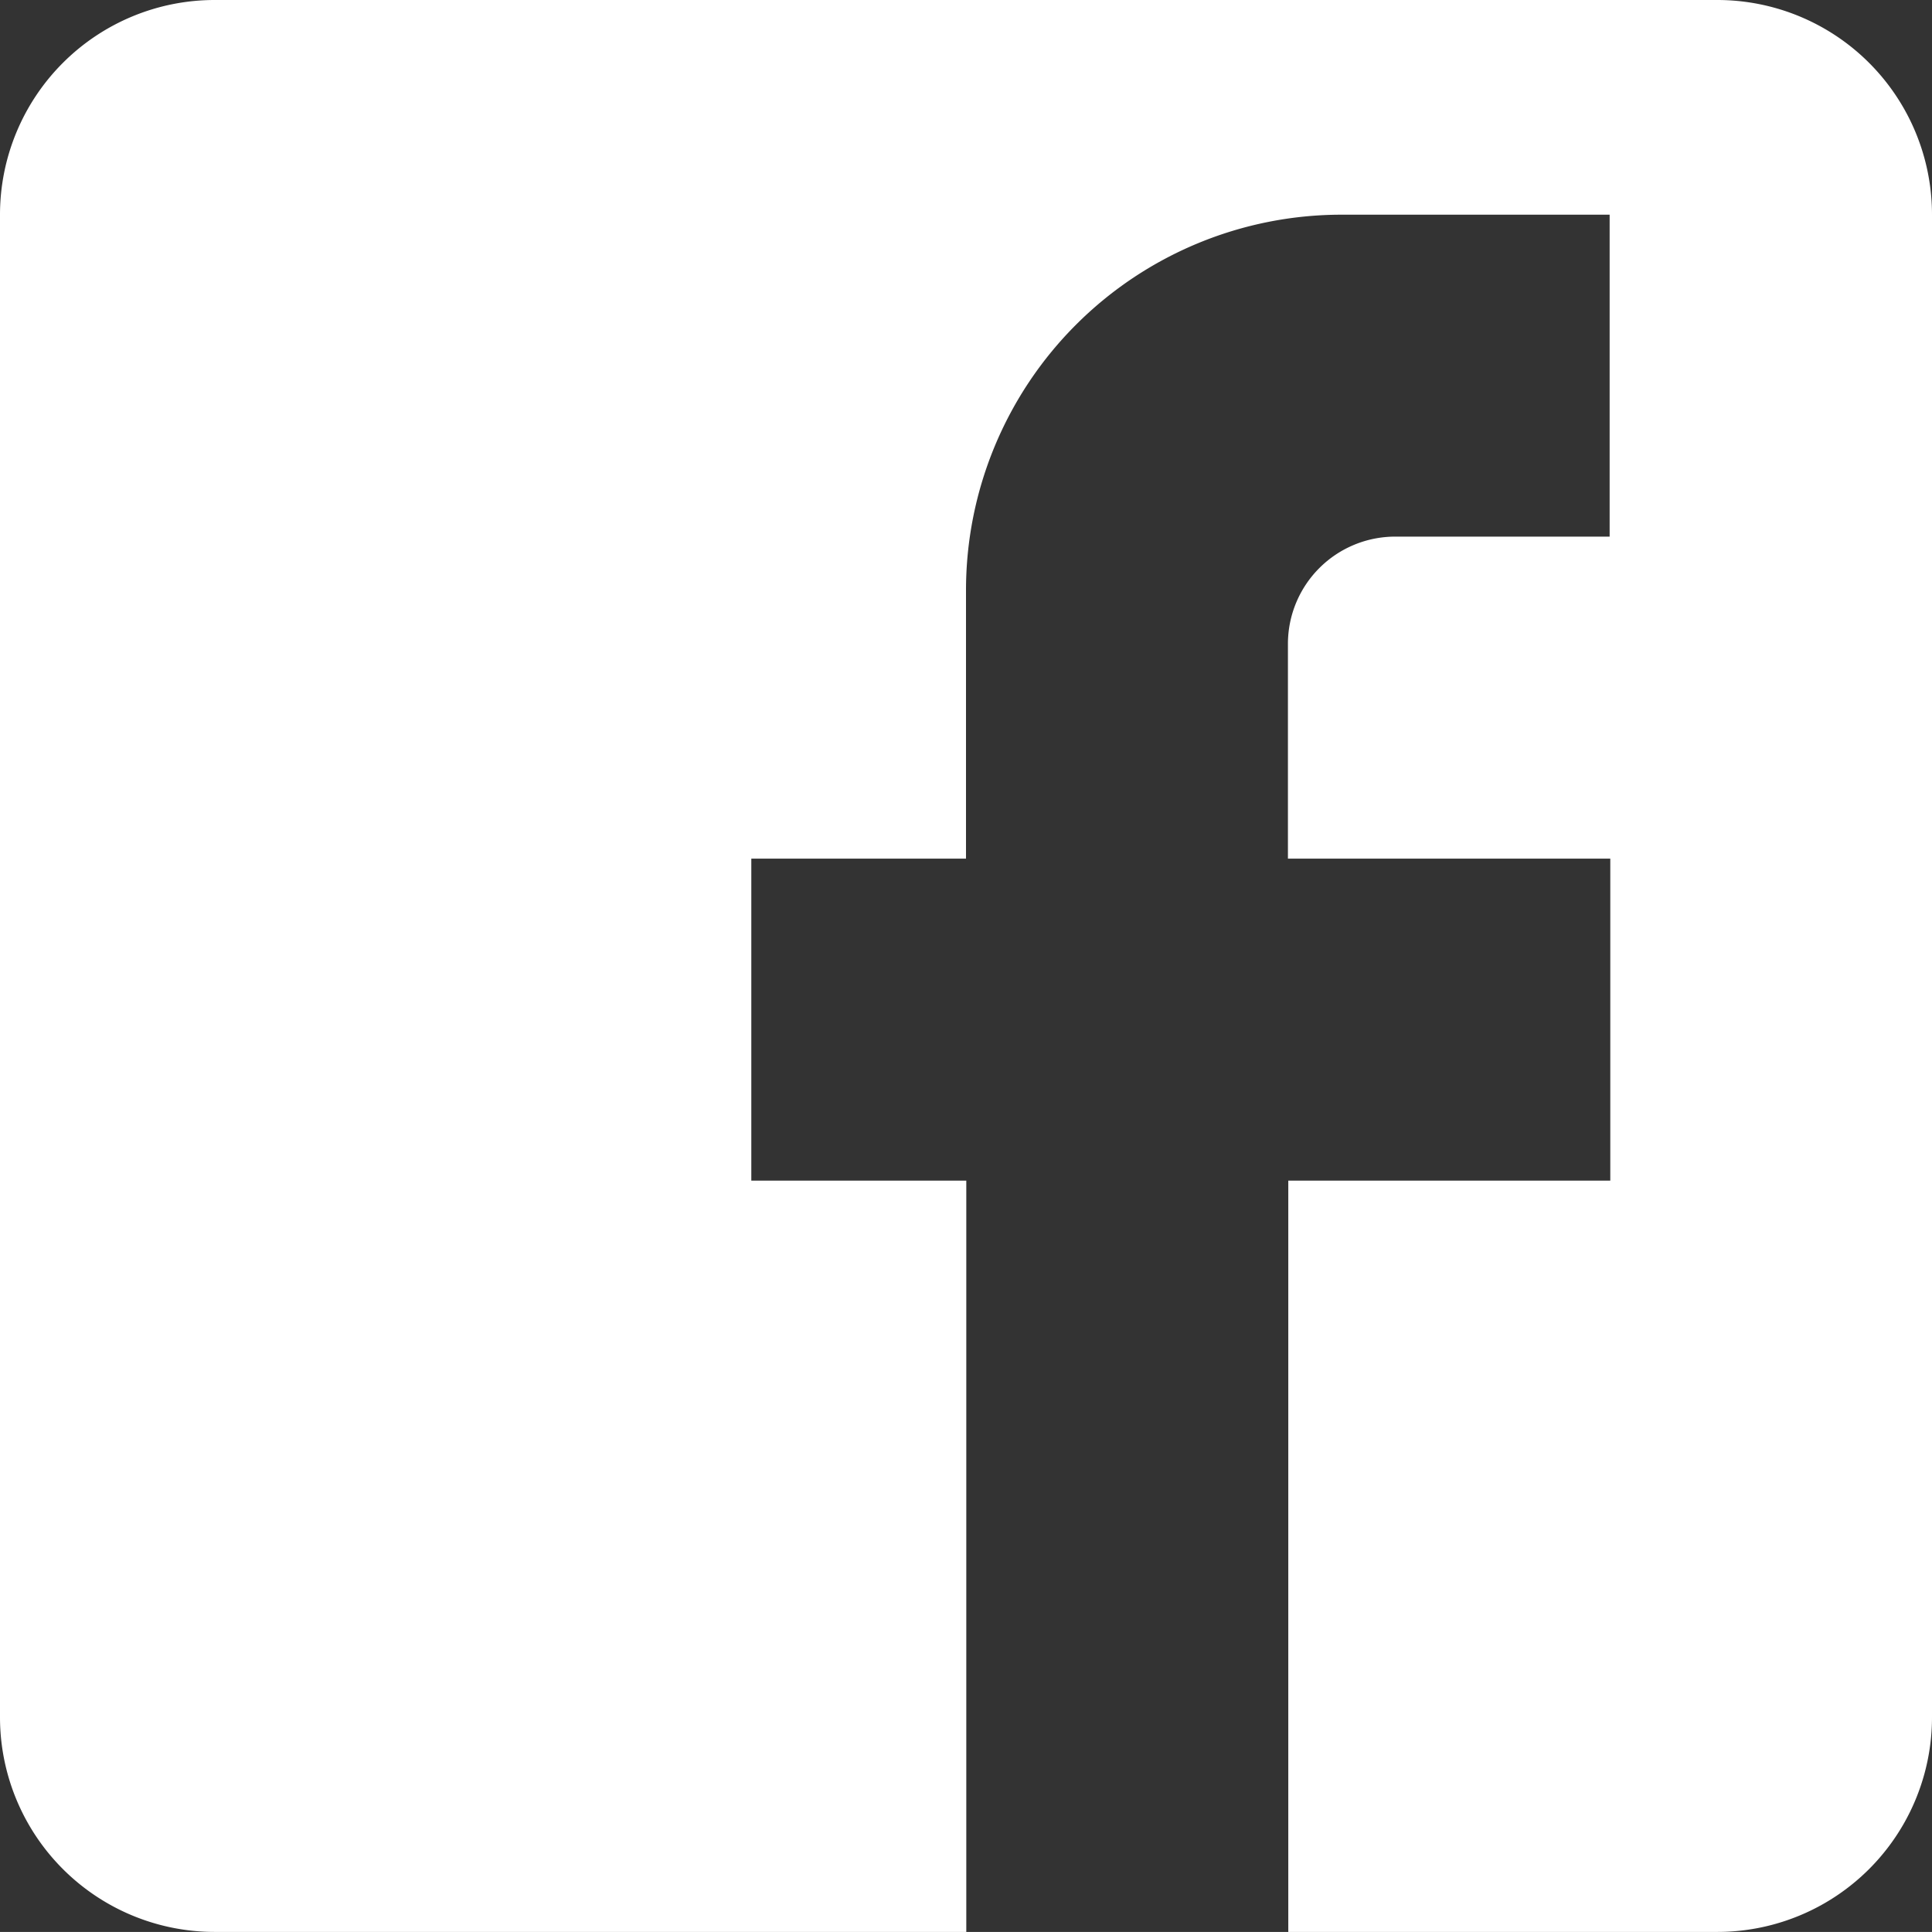 <svg xmlns="http://www.w3.org/2000/svg" width="26.592" height="26.591" viewBox="0 0 26.592 26.591">
    <rect x="0" y="0" width="26.592" height="26.591" fill="#333333" stroke="none"/>
    <defs>
        <style>
            .cls-1{fill:#fff}
        </style>
    </defs>
    <path id="facebook-box" d="M5.955 3h20.682a2.955 2.955 0 0 1 2.955 2.955v20.681a2.955 2.955 0 0 1-2.955 2.955H5.955A2.955 2.955 0 0 1 3 26.636V5.955A2.955 2.955 0 0 1 5.955 3m19.2 2.955h-3.689a5.17 5.17 0 0 0-5.17 5.17v3.693h-2.955v4.432H16.3v10.341h4.432V19.25h4.432v-4.432h-4.437v-2.954a1.477 1.477 0 0 1 1.473-1.478h2.955z" class="cls-1" transform="translate(-3 -3)"/>
</svg>
